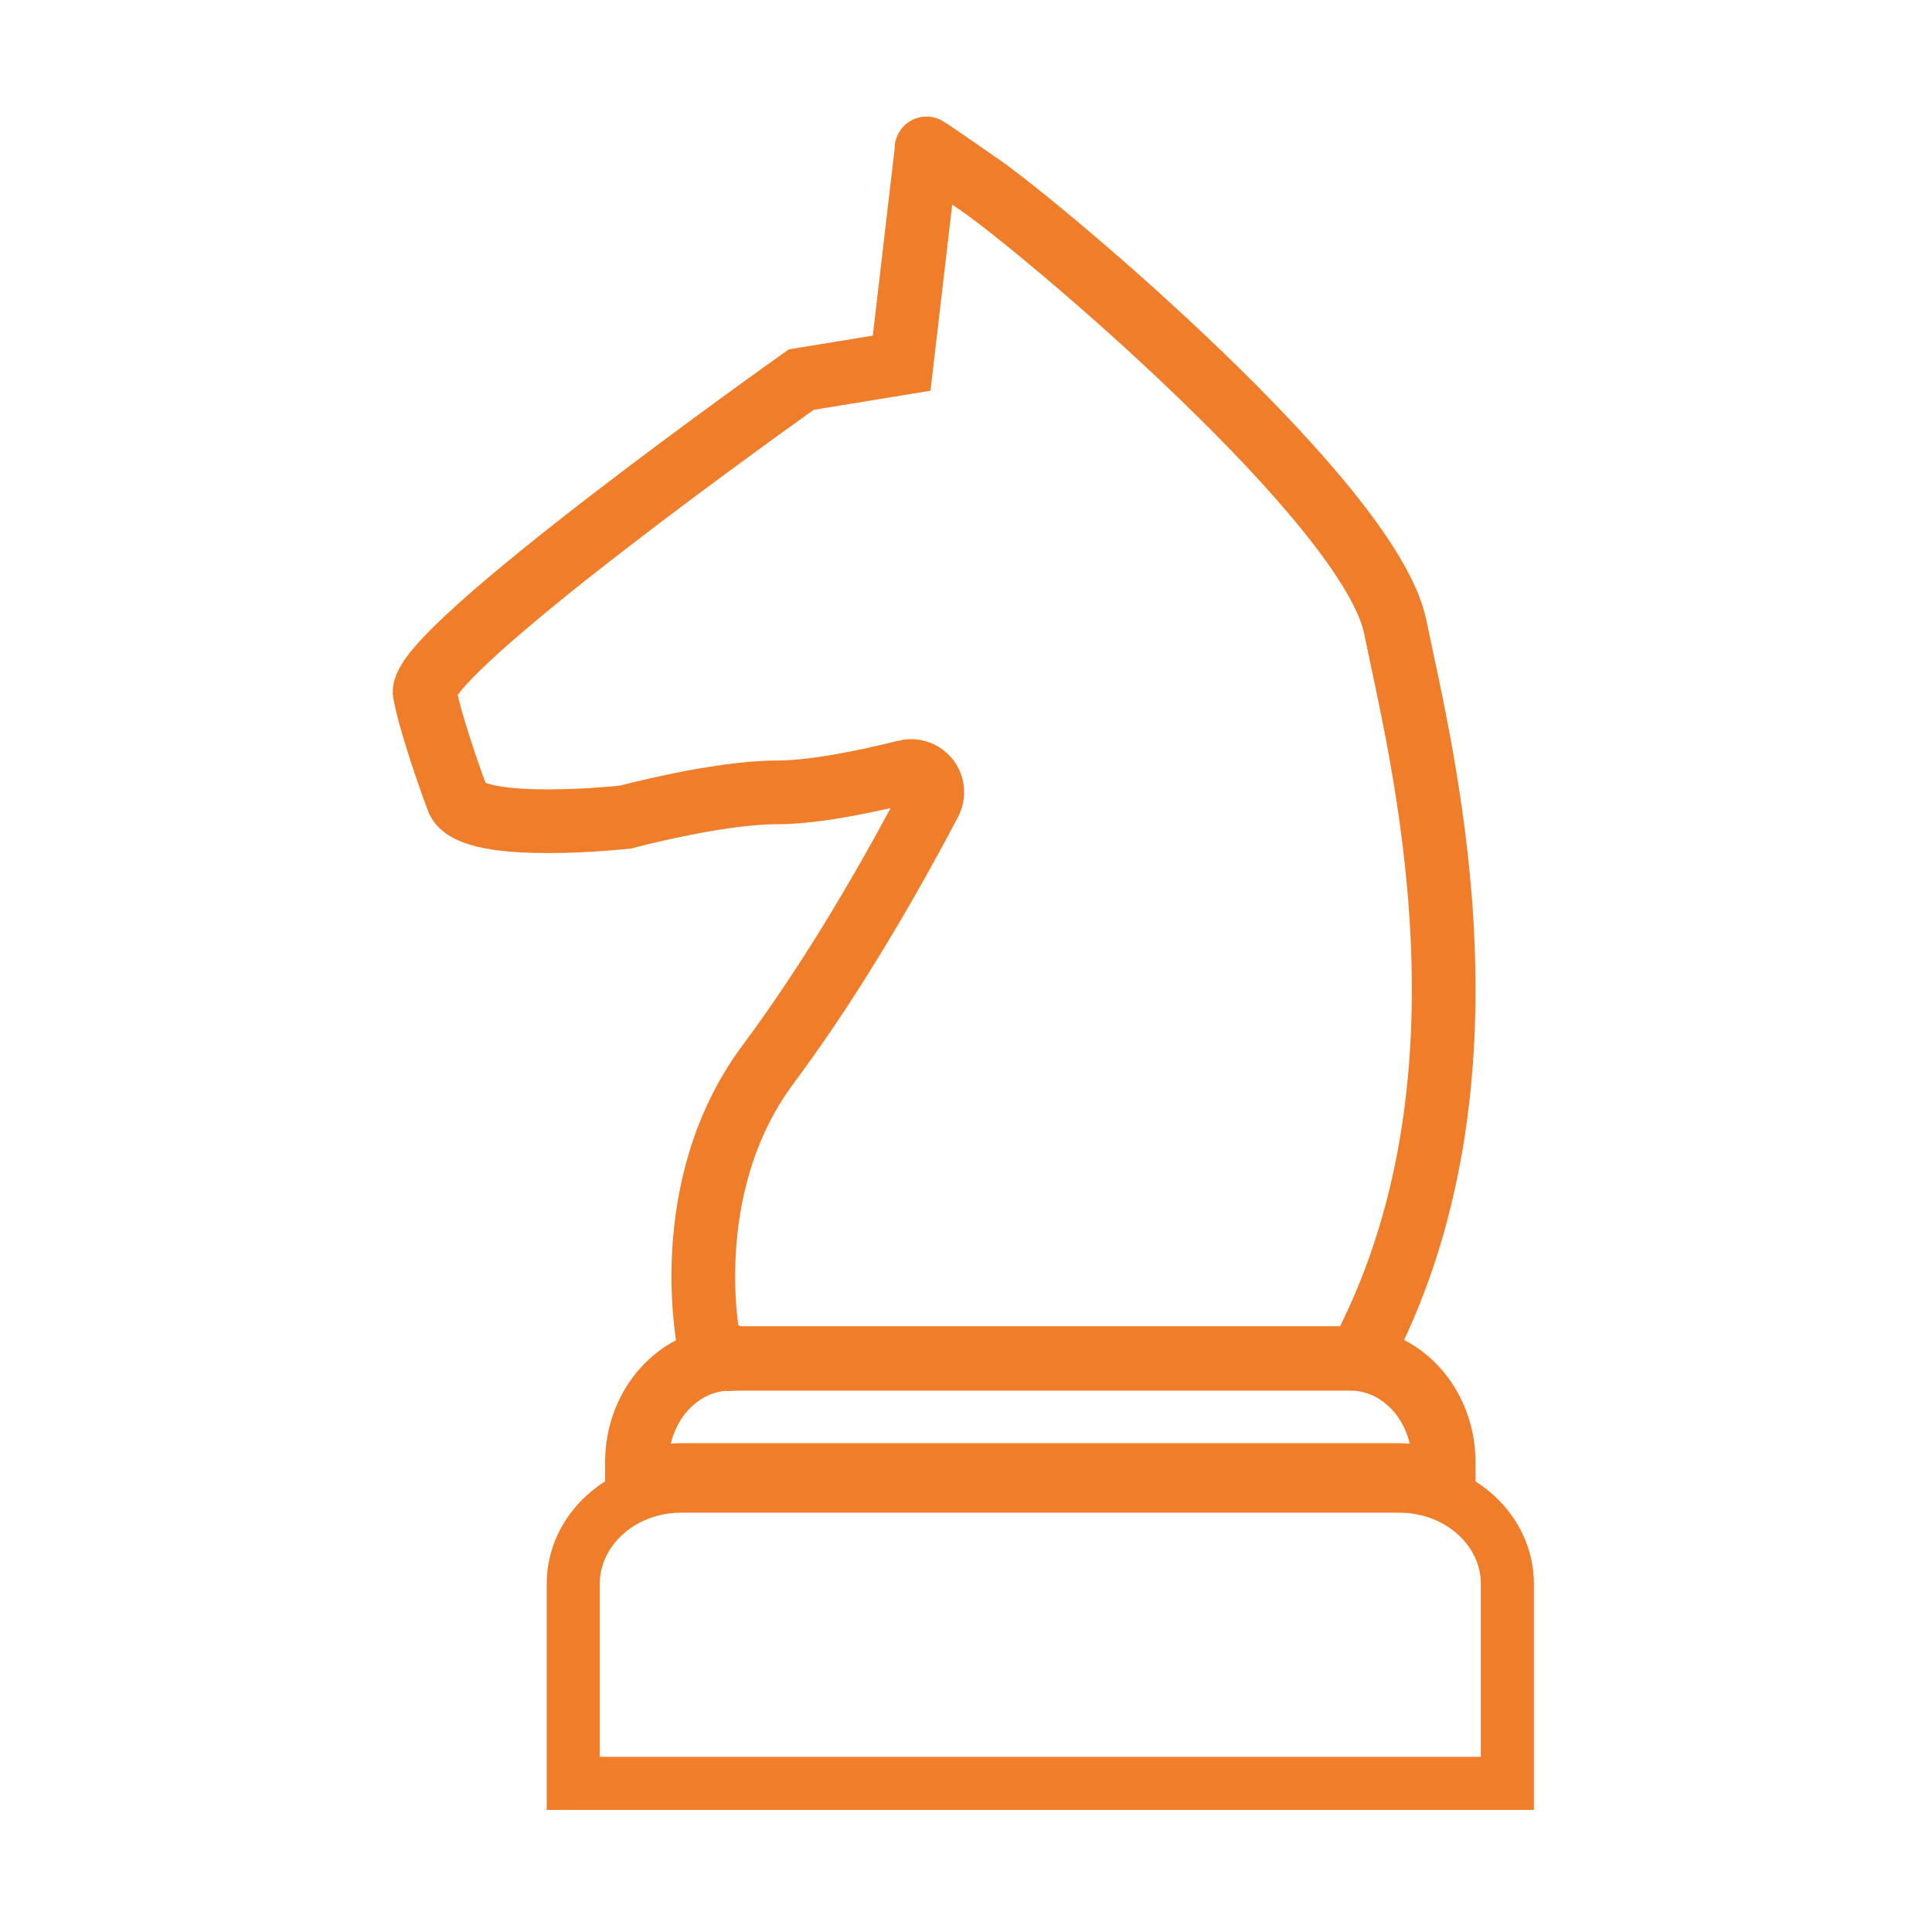 <?xml version="1.0" encoding="UTF-8"?>
<svg width="91px" height="91px" viewBox="0 0 91 91" version="1.1" xmlns="http://www.w3.org/2000/svg" xmlns:xlink="http://www.w3.org/1999/xlink">
    <title>strategie-entwicklung-icon</title>
    <g id="strategie-entwicklung-icon" stroke="none" stroke-width="1" fill="none" fill-rule="evenodd">
        <g id="Group-19">
            <rect id="Rectangle-Copy-16" x="0" y="0" width="91" height="91"></rect>
            <g id="Group-21" transform="translate(20, 6.989)" fill-rule="nonzero" stroke="#EF7D2A">
                <path d="M51,77.011 L51,67.618 C51,65.071 48.718,63.011 45.91,63.011 L12.087,63.011 C9.277,63.011 7,65.071 7,67.618 L7,77.011 L51,77.011 Z" id="Path" stroke-width="2.5"></path>
                <path d="M12.113,62.487 L45.885,62.487 C46.643,62.487 47.353,62.681 48,63.011 L48,61.889 C48,59.193 46.032,57.011 43.603,57.011 L14.397,57.011 C11.969,57.011 10,59.193 10,61.889 L10,63.011 C10.644,62.681 11.358,62.487 12.113,62.487 Z" id="Path" stroke-width="3"></path>
                <path d="M16.556,30.334 C18.018,30.334 20.058,30.008 22.675,29.355 L22.675,29.354 C23.212,29.223 23.753,29.551 23.885,30.087 C23.943,30.325 23.912,30.575 23.798,30.791 C21.253,35.618 18.709,39.742 16.165,43.162 C11.831,48.998 13.407,56.387 13.407,56.387 C13.407,56.387 13.829,56.626 14.572,57.011 C14.689,57.003 14.805,56.978 14.931,56.978 L44.032,56.978 C51.014,43.966 46.901,28.391 45.723,22.555 C44.54,16.725 29.096,3.769 26.209,1.761 C23.321,-0.247 23.649,0.011 23.649,0.011 C23.649,0.011 23.256,3.379 22.469,10.117 C22.469,10.117 22.469,10.117 17.741,10.891 C17.741,10.891 -0.392,23.728 0.006,25.667 C0.397,27.609 1.581,30.724 1.581,30.724 C2.364,32.277 9.462,31.497 9.462,31.497 C9.462,31.497 13.796,30.334 16.556,30.334 Z" id="Path" stroke-width="3"></path>
            </g>
        </g>
    </g>
</svg>